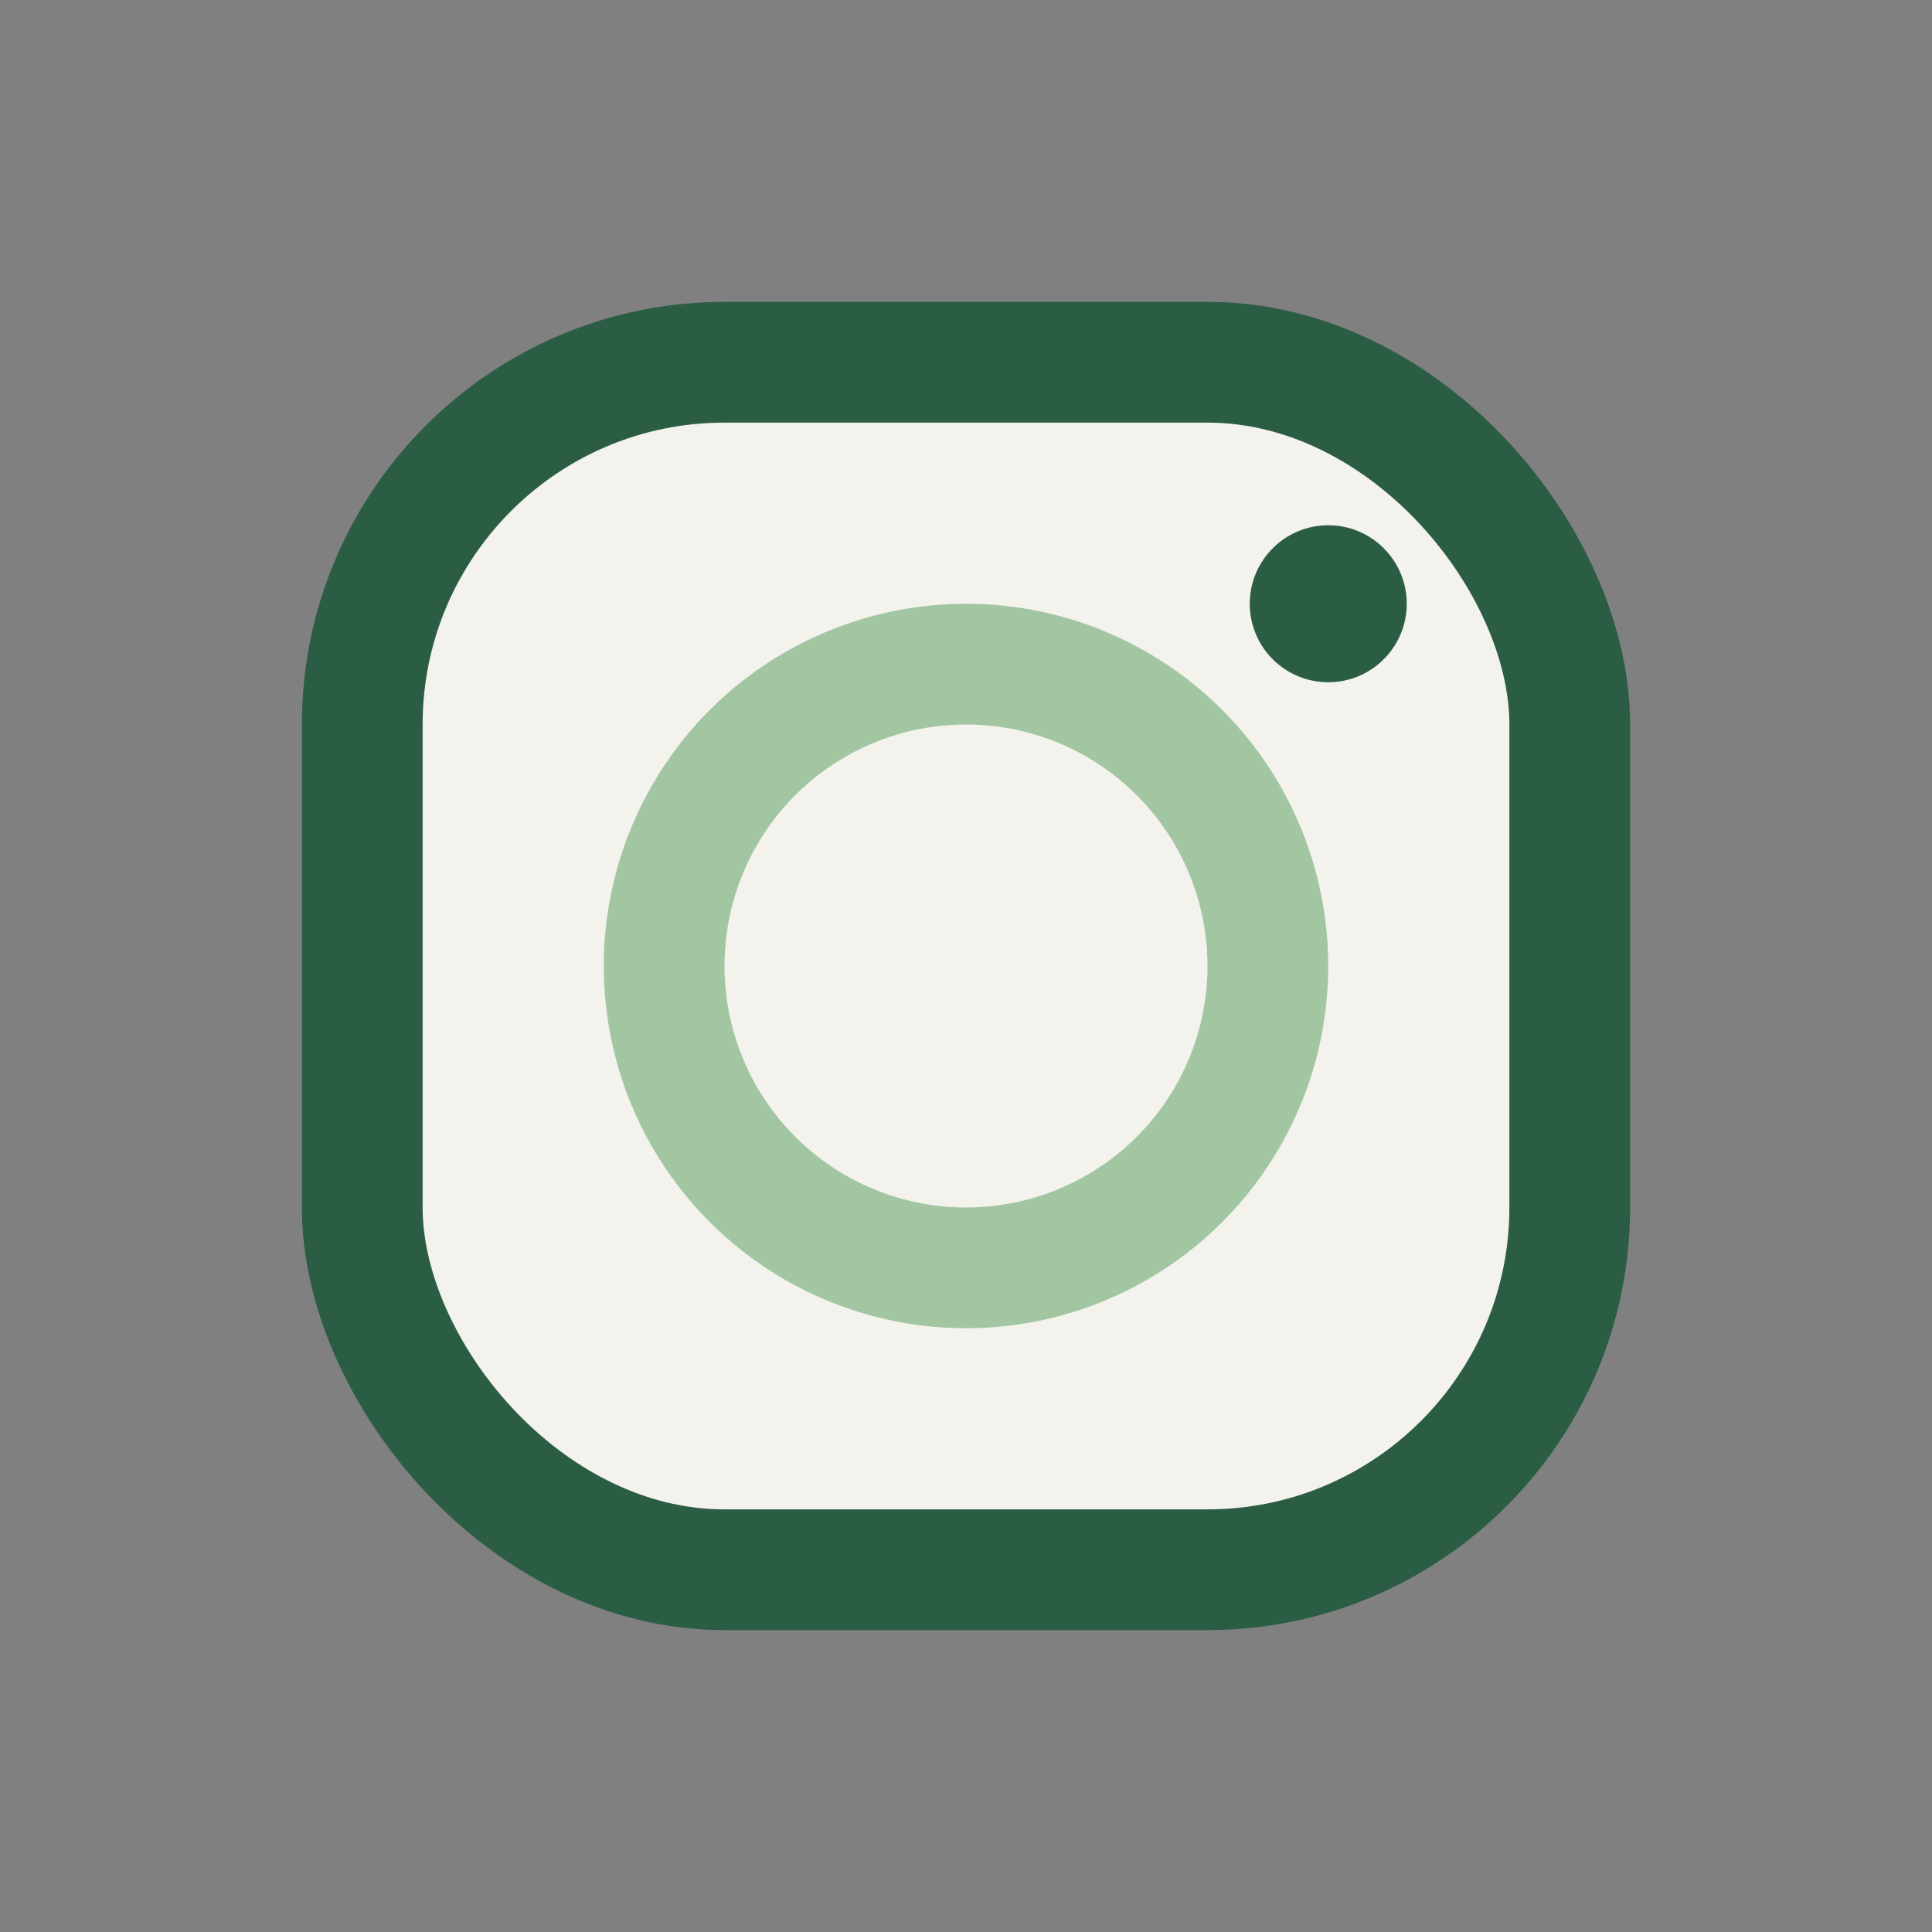 <?xml version="1.0" encoding="UTF-8"?>
<svg xmlns="http://www.w3.org/2000/svg" width="32" height="32" viewBox="0 0 32 32"><rect x="0" y="0" width="32" height="32" fill="#808080" stroke="none"/><rect x="6" y="6" width="20" height="20" rx="6" fill="#F3F2ED" stroke="#2B5D44" stroke-width="2"/><circle cx="16" cy="16" r="5" stroke="#A3C6A2" stroke-width="2" fill="none"/><circle cx="22" cy="10" r="1.3" fill="#2B5D44"/></svg>